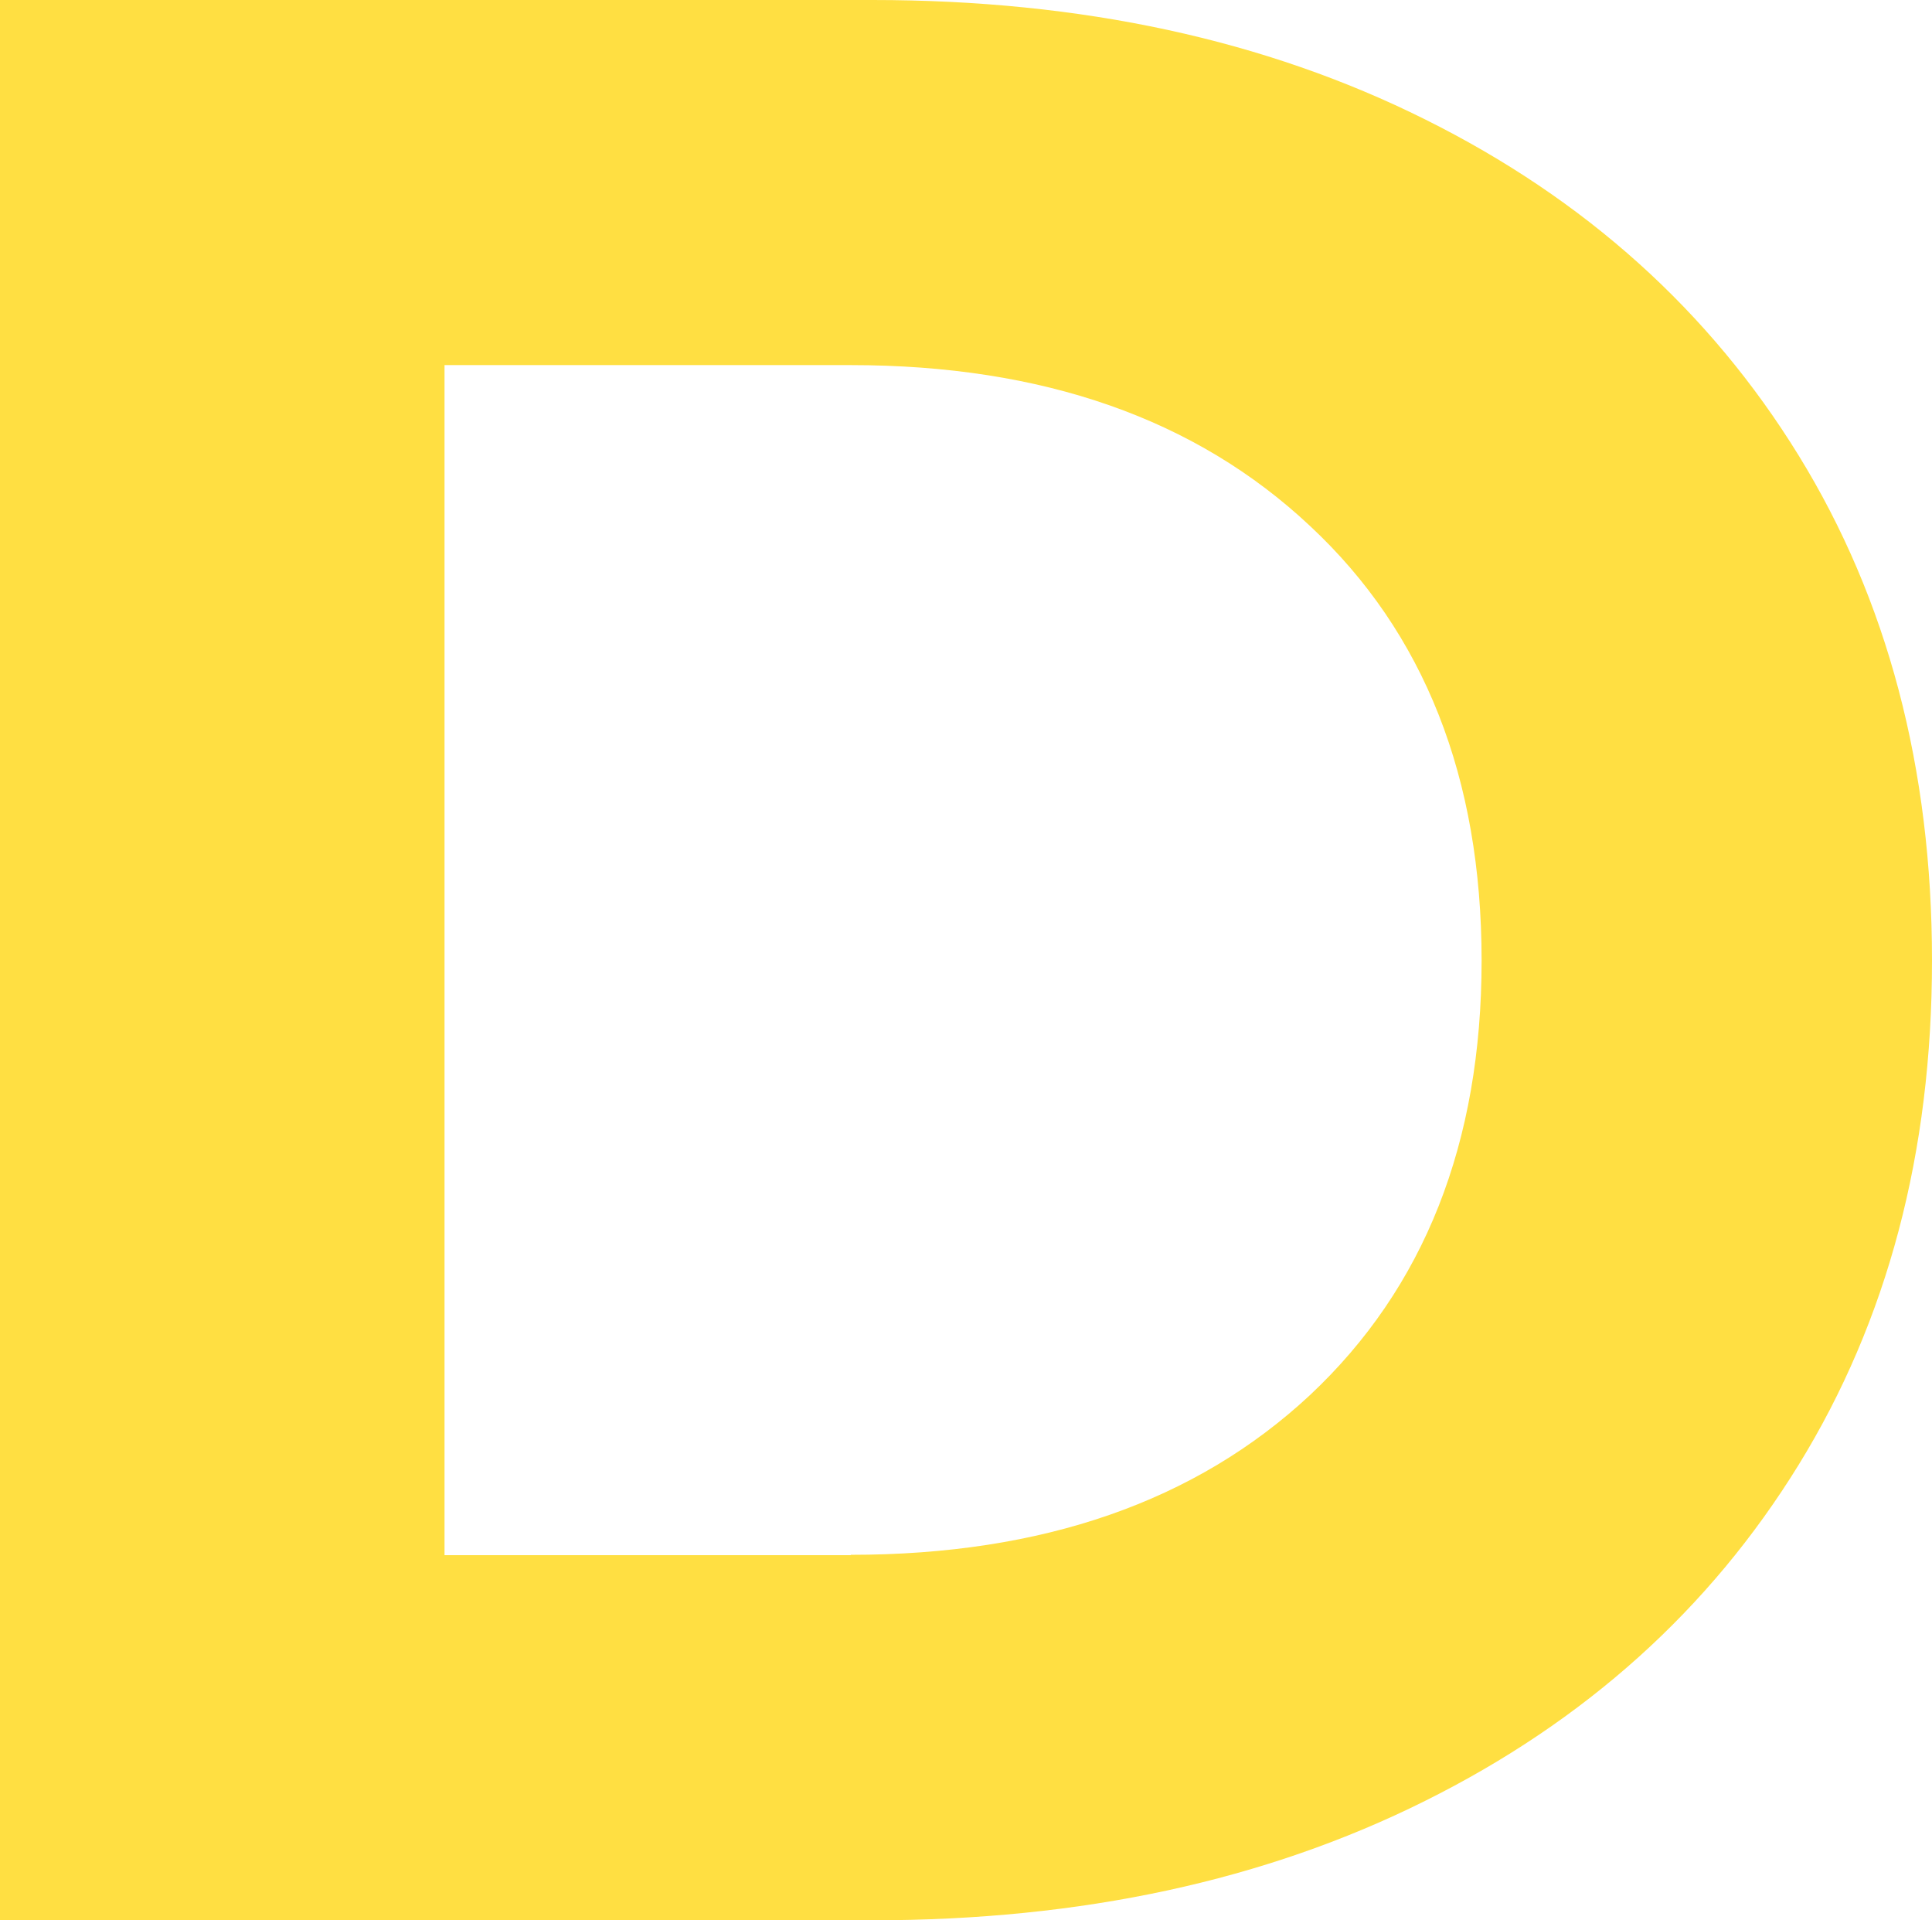 <svg xmlns="http://www.w3.org/2000/svg" version="1.1" xmlns:xlink="http://www.w3.org/1999/xlink" width="480" height="477"><svg width="480" height="477" viewBox="0 0 480 477" fill="none" xmlns="http://www.w3.org/2000/svg">
<path d="M0 0H216.771C268.614 0 314.341 9.854 354.045 29.653C393.839 49.452 424.78 77.28 446.868 113.137C468.956 148.994 480 190.873 480 238.591C480 286.309 468.956 328.006 446.868 363.863C424.78 399.72 393.839 427.548 354.045 447.347C314.341 467.146 268.614 477 216.771 477H0V0ZM211.386 386.217C259.03 386.217 297.091 372.987 325.476 346.528C353.862 319.886 368.1 283.937 368.1 238.591C368.1 193.245 353.862 157.114 325.476 130.655C297.091 104.013 259.03 90.692 211.386 90.692H110.439V386.308H211.386V386.217Z" fill="#FFDF42"></path>
</svg><style>@media (prefers-color-scheme: light) { :root { filter: none; } }
@media (prefers-color-scheme: dark) { :root { filter: none; } }
</style></svg>